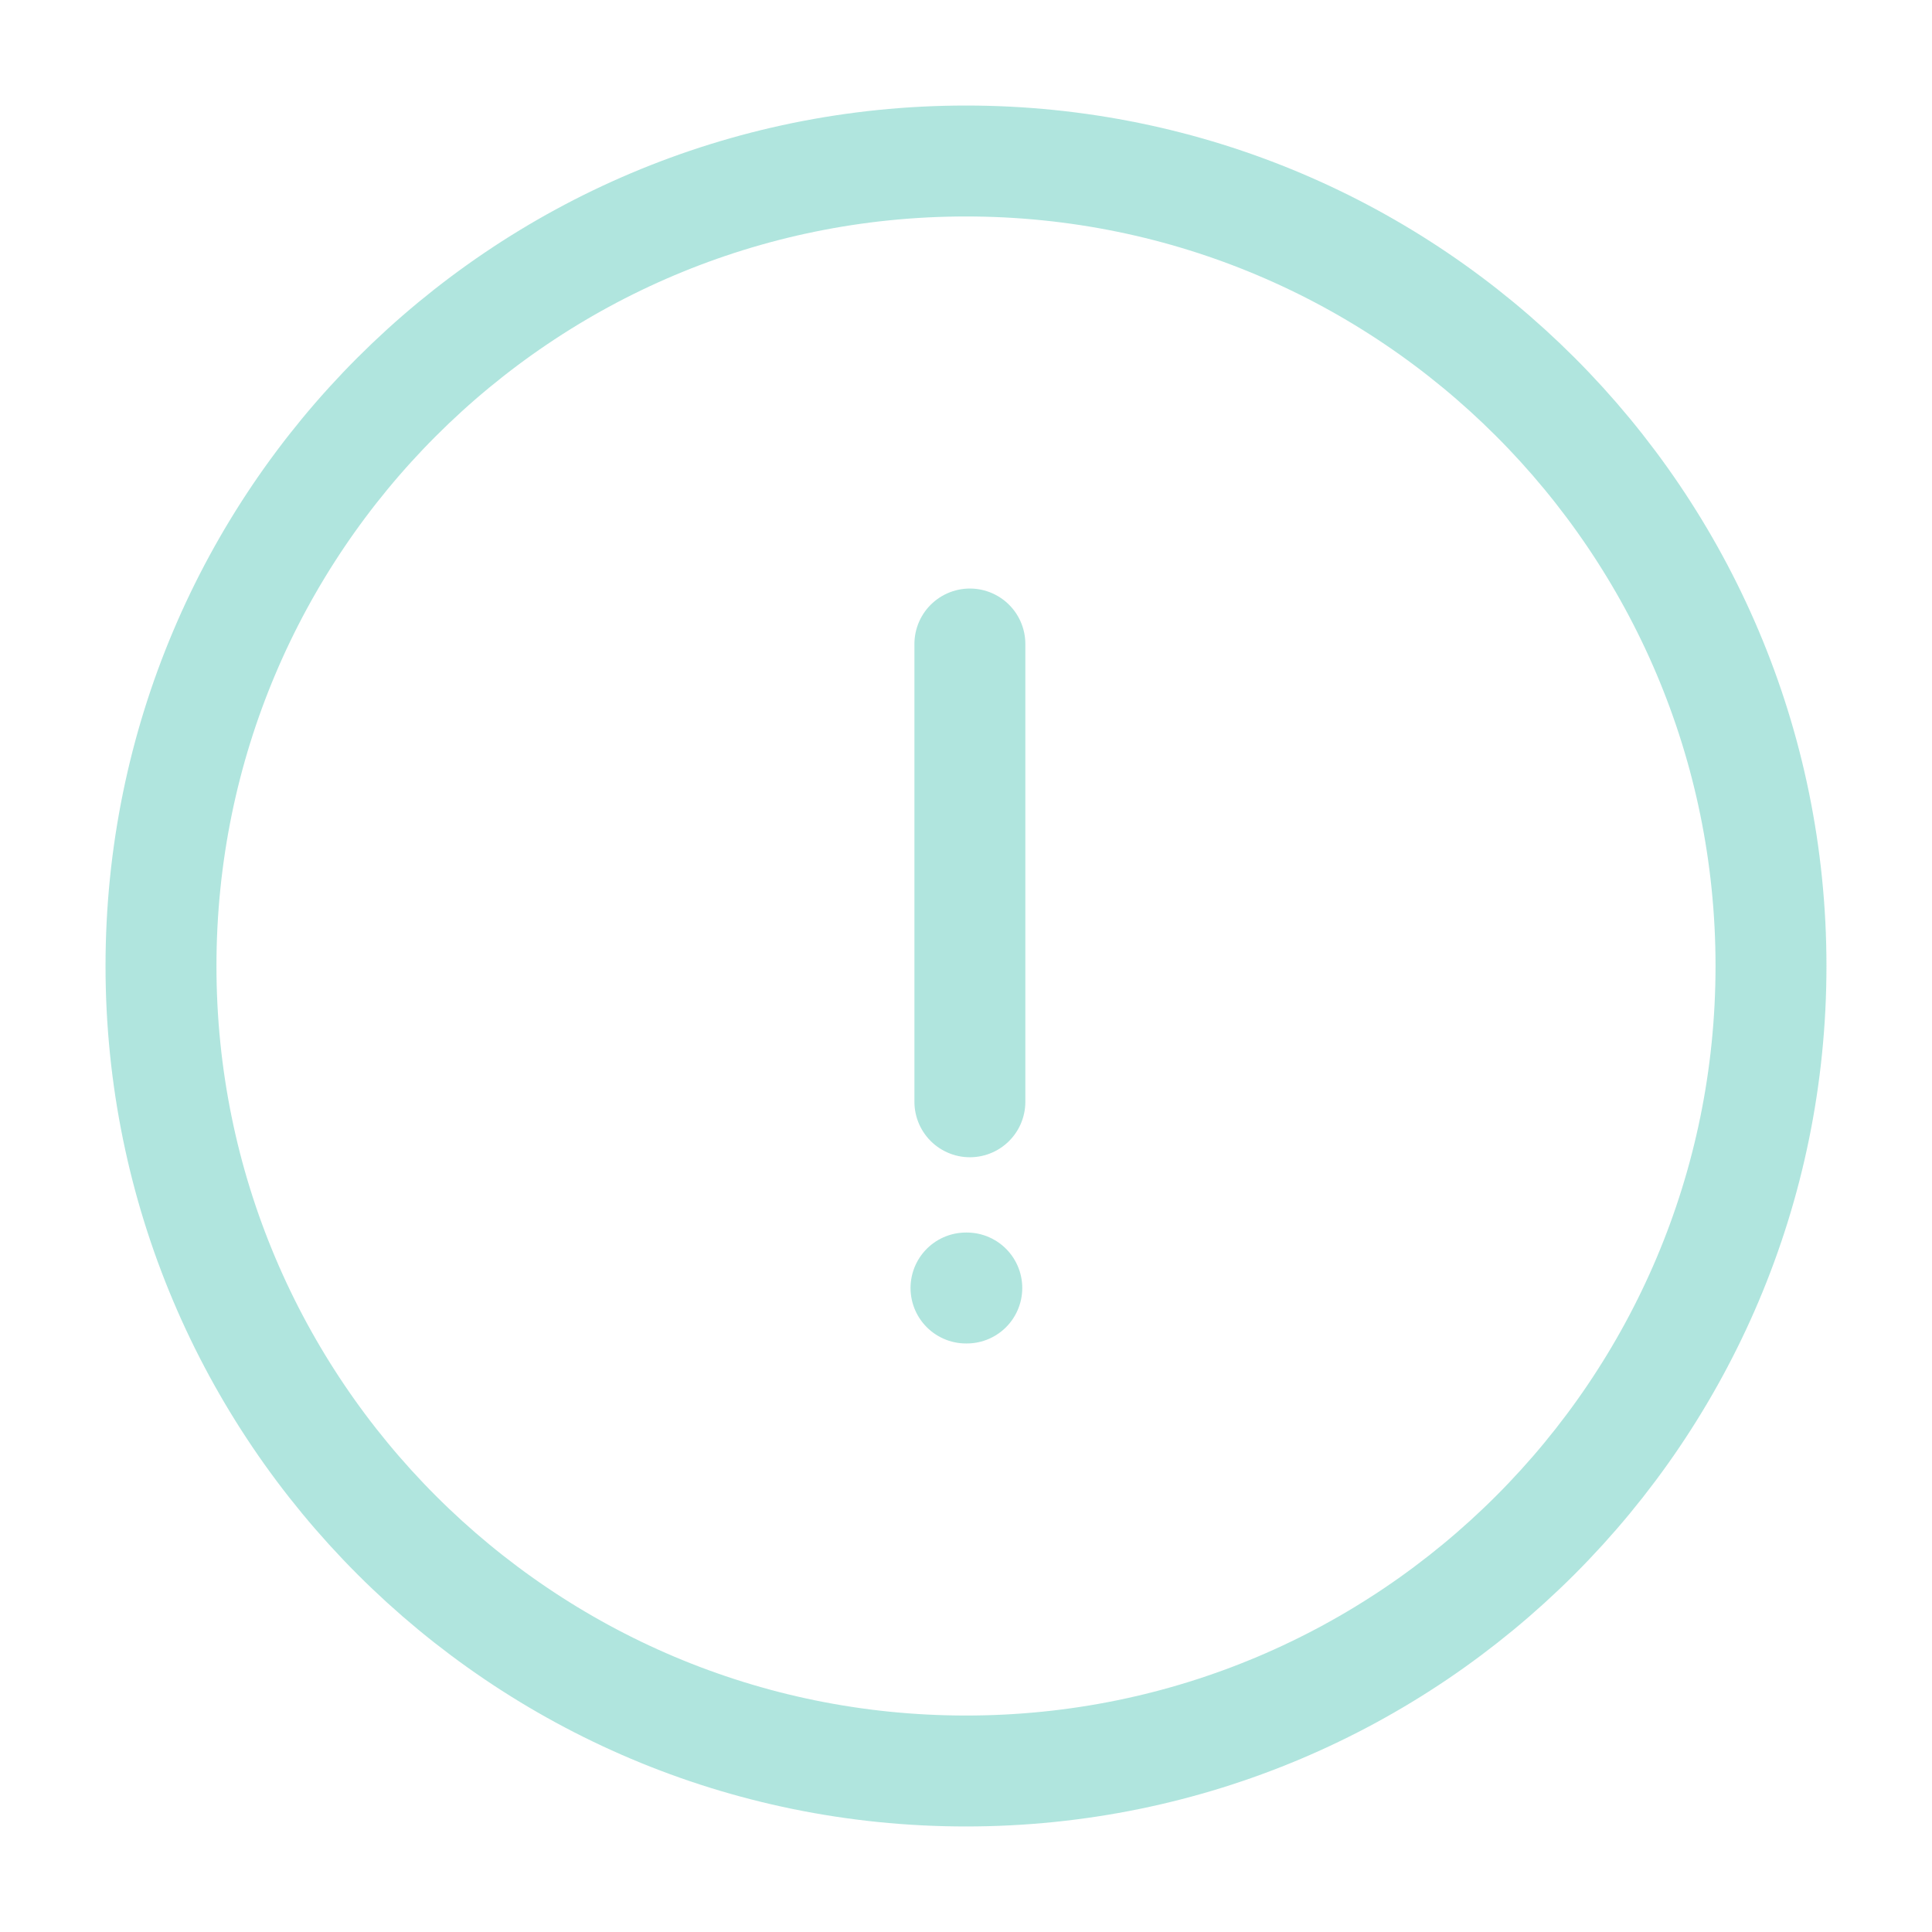 <svg width="209" height="209" viewBox="0 0 209 209" fill="none" xmlns="http://www.w3.org/2000/svg">
<path d="M104.5 191.583C152.595 191.583 191.583 152.595 191.583 104.5C191.583 56.405 152.595 17.417 104.5 17.417C56.405 17.417 17.416 56.405 17.416 104.5C17.416 152.595 56.405 191.583 104.5 191.583Z" stroke="#3BBFAD" stroke-opacity="0.4" stroke-width="12" stroke-linecap="round" stroke-linejoin="round"/>
<path d="M104.92 69.667L104.92 119.189" stroke="#3BBFAD" stroke-opacity="0.4" stroke-width="12" stroke-linecap="round" stroke-linejoin="round"/>
<path d="M104.5 139.333H104.586" stroke="#3BBFAD" stroke-opacity="0.4" stroke-width="12" stroke-linecap="round" stroke-linejoin="round"/>
</svg>
